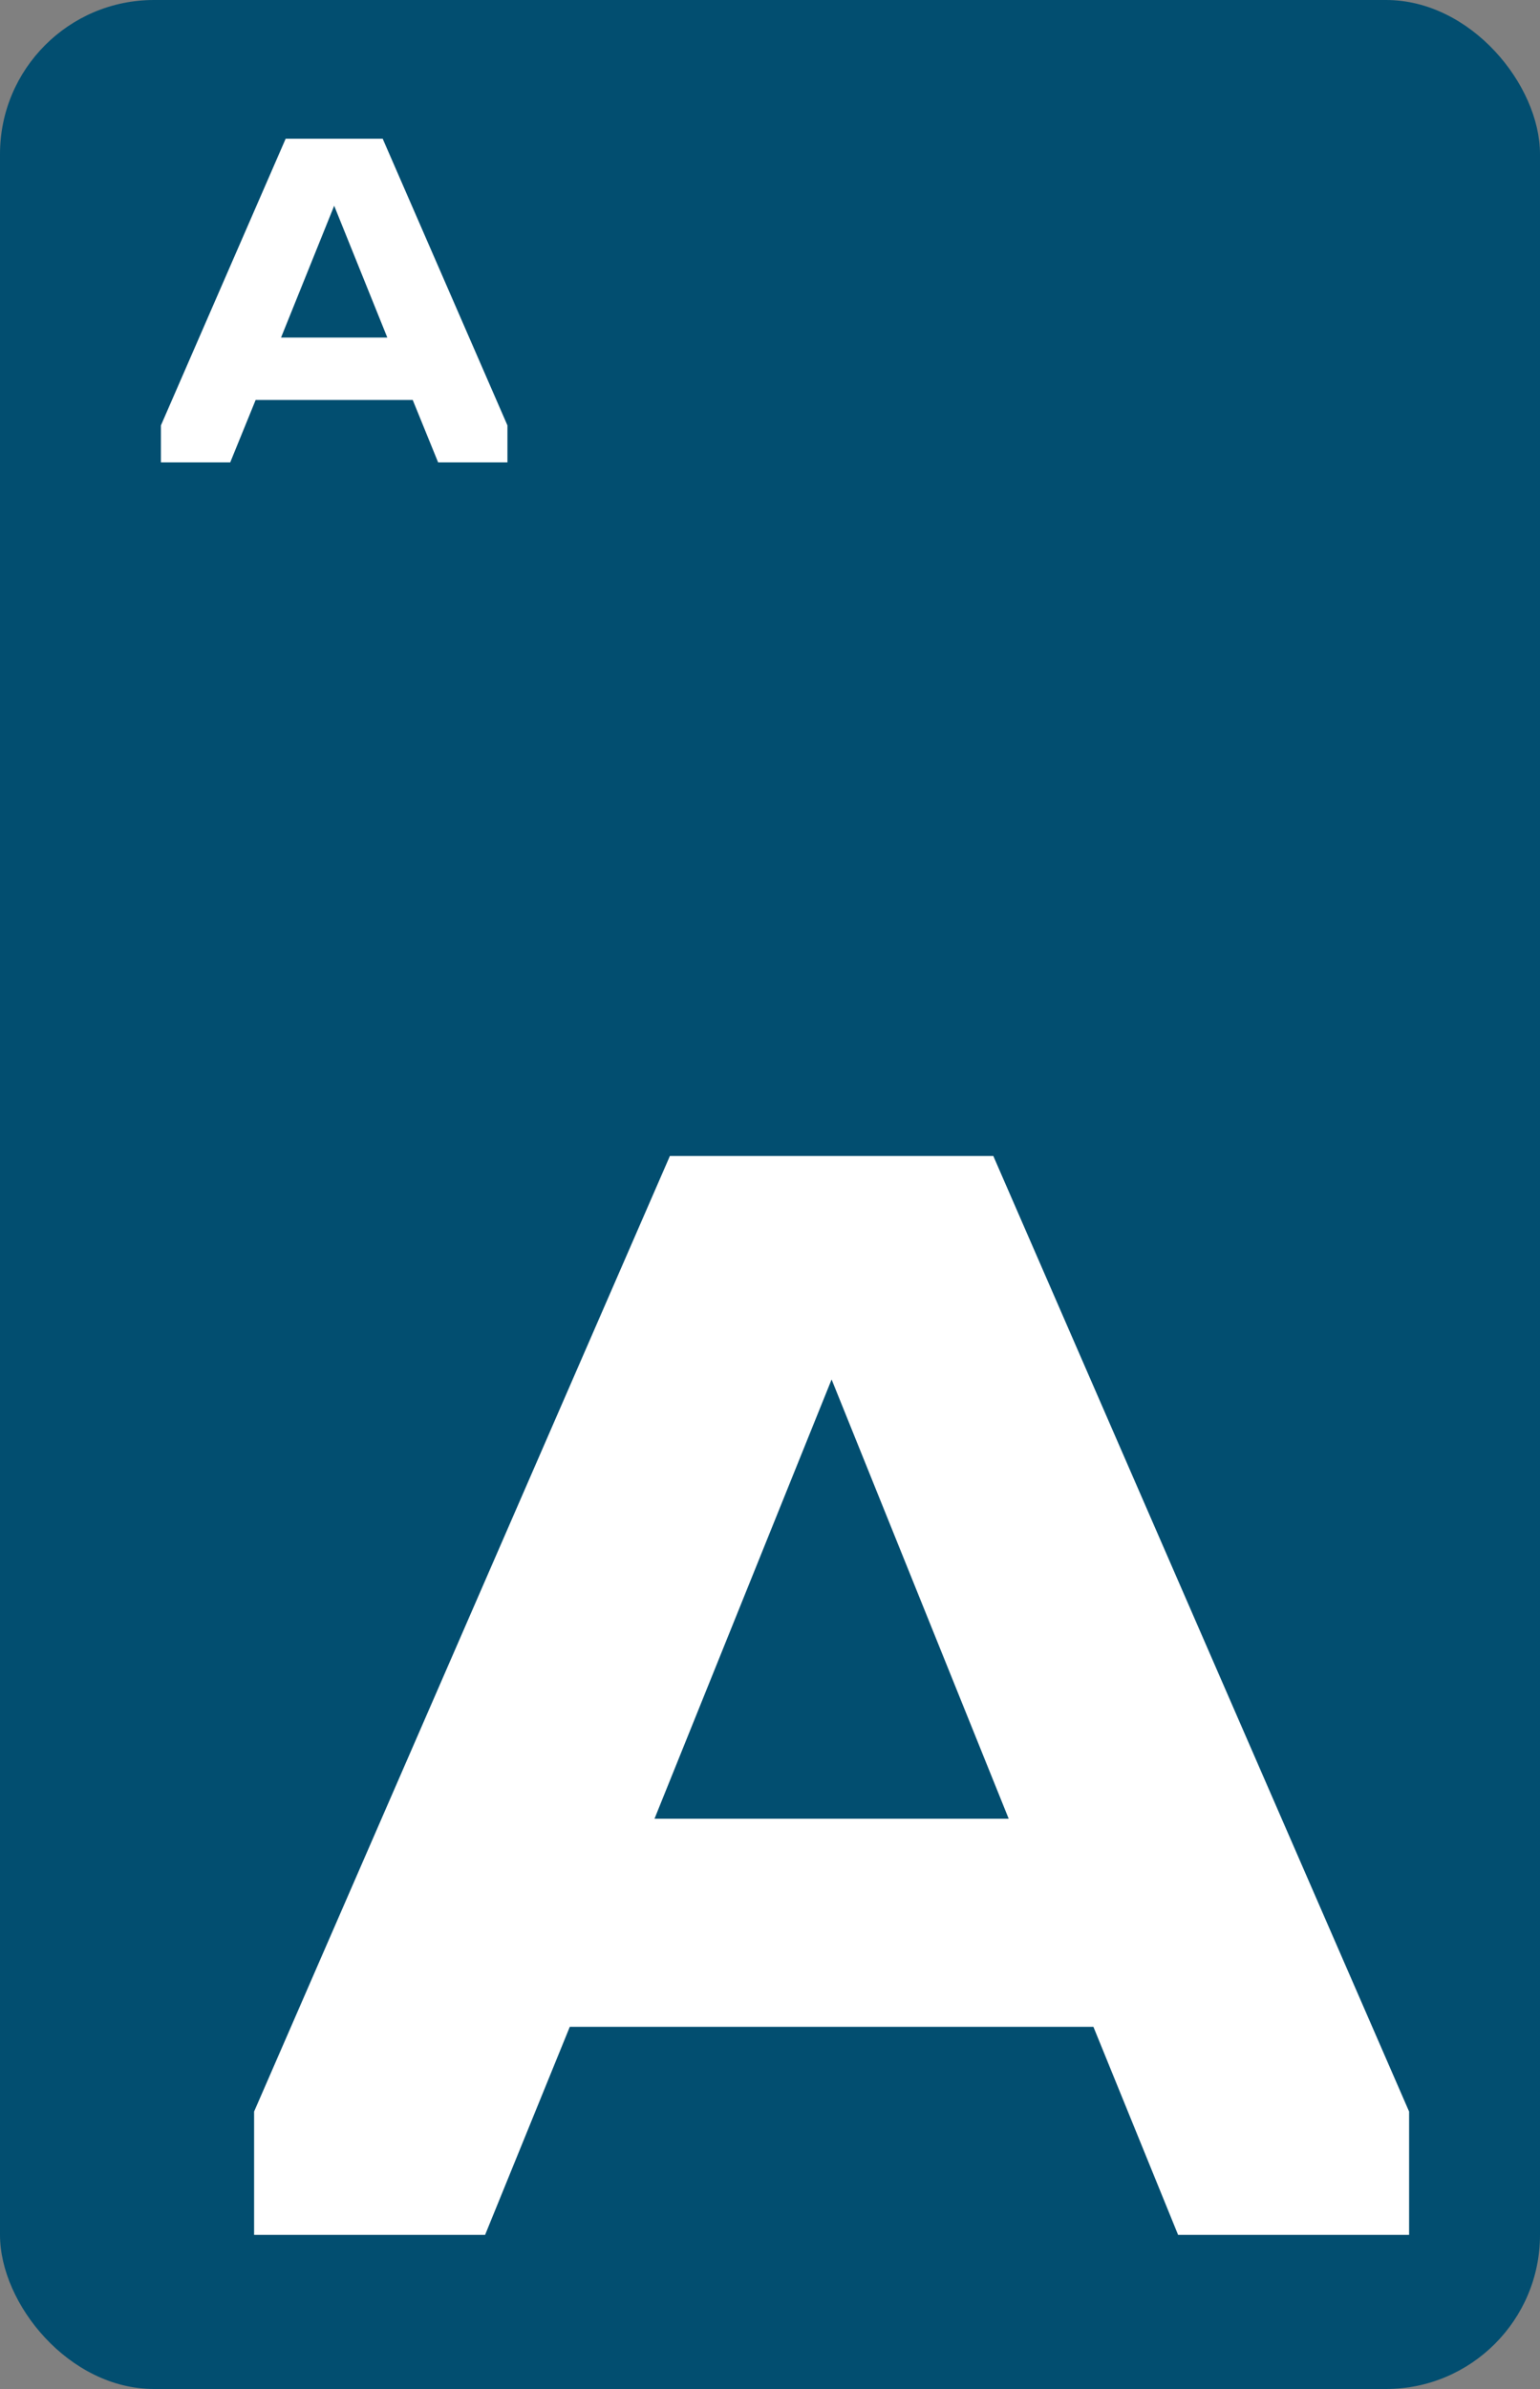 <svg width="20" height="31" viewBox="0 0 20 31" fill="none" xmlns="http://www.w3.org/2000/svg">
<rect x="0" y="0" width="20" height="31" fill="#808080" stroke="none"/>
<rect width="20" height="31" rx="2" fill="#024E70"/>
<path d="M2.09 6V5.52L3.71 1.8H4.97L6.59 5.52V6H5.69L5.36 5.19H3.32L2.99 6H2.09ZM3.65 4.38H5.03L4.34 2.67L3.65 4.38Z" fill="white"/>
<path d="M3.3 29V27.4L8.7 15H12.9L18.3 27.4V29H15.3L14.2 26.3H7.4L6.3 29H3.3ZM8.5 23.6H13.1L10.8 17.9L8.5 23.6Z" fill="white"/>
</svg>
